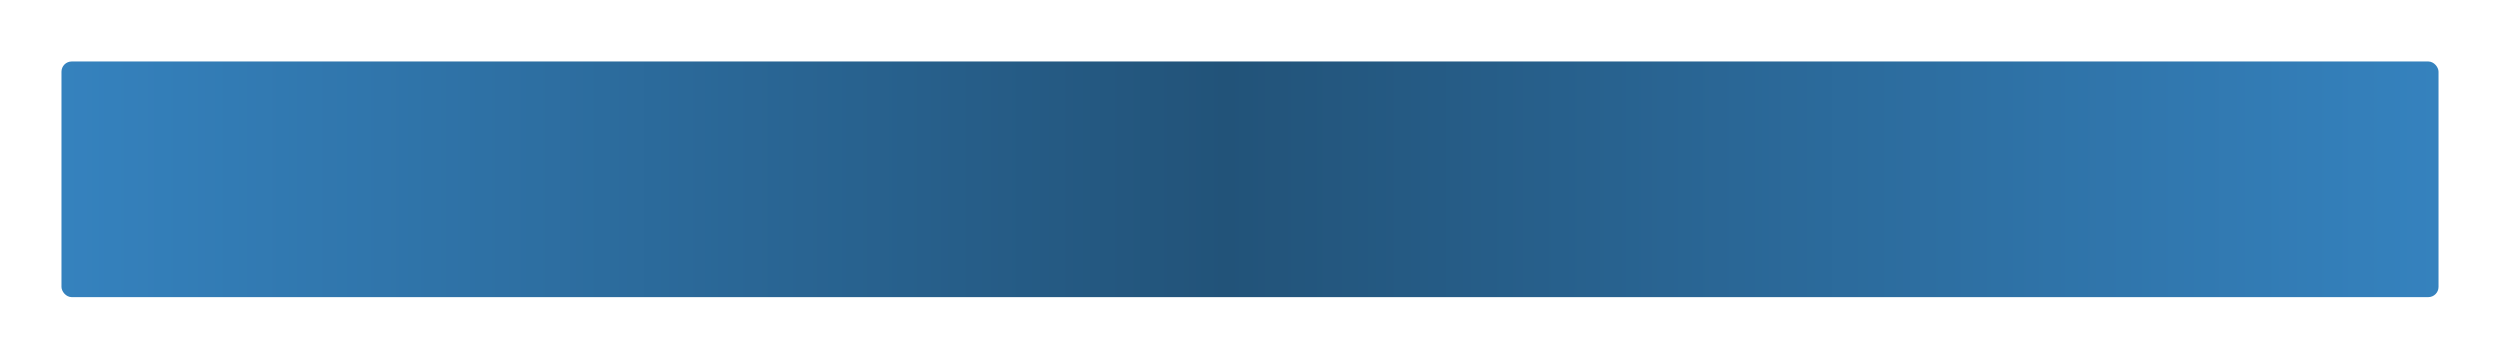 <?xml version="1.0" encoding="UTF-8"?> <svg xmlns="http://www.w3.org/2000/svg" width="1220" height="175" viewBox="0 0 1220 175" fill="none"> <g filter="url(#filter0_d)"> <rect x="30" y="20" width="1160" height="115" rx="5" fill="url(#paint0_linear)"></rect> </g> <defs> <filter id="filter0_d" x="0" y="0" width="1220" height="175" filterUnits="userSpaceOnUse" color-interpolation-filters="sRGB"> <feFlood flood-opacity="0" result="BackgroundImageFix"></feFlood> <feColorMatrix in="SourceAlpha" type="matrix" values="0 0 0 0 0 0 0 0 0 0 0 0 0 0 0 0 0 0 127 0"></feColorMatrix> <feOffset dy="10"></feOffset> <feGaussianBlur stdDeviation="15"></feGaussianBlur> <feColorMatrix type="matrix" values="0 0 0 0 0 0 0 0 0 0 0 0 0 0 0 0 0 0 0.25 0"></feColorMatrix> <feBlend mode="normal" in2="BackgroundImageFix" result="effect1_dropShadow"></feBlend> <feBlend mode="normal" in="SourceGraphic" in2="effect1_dropShadow" result="shape"></feBlend> </filter> <linearGradient id="paint0_linear" x1="30" y1="77.5" x2="1190" y2="77.5" gradientUnits="userSpaceOnUse"> <stop stop-color="#3582BE"></stop> <stop offset="0.49" stop-color="#225379"></stop> <stop offset="1" stop-color="#3582BE"></stop> </linearGradient> </defs> </svg> 
